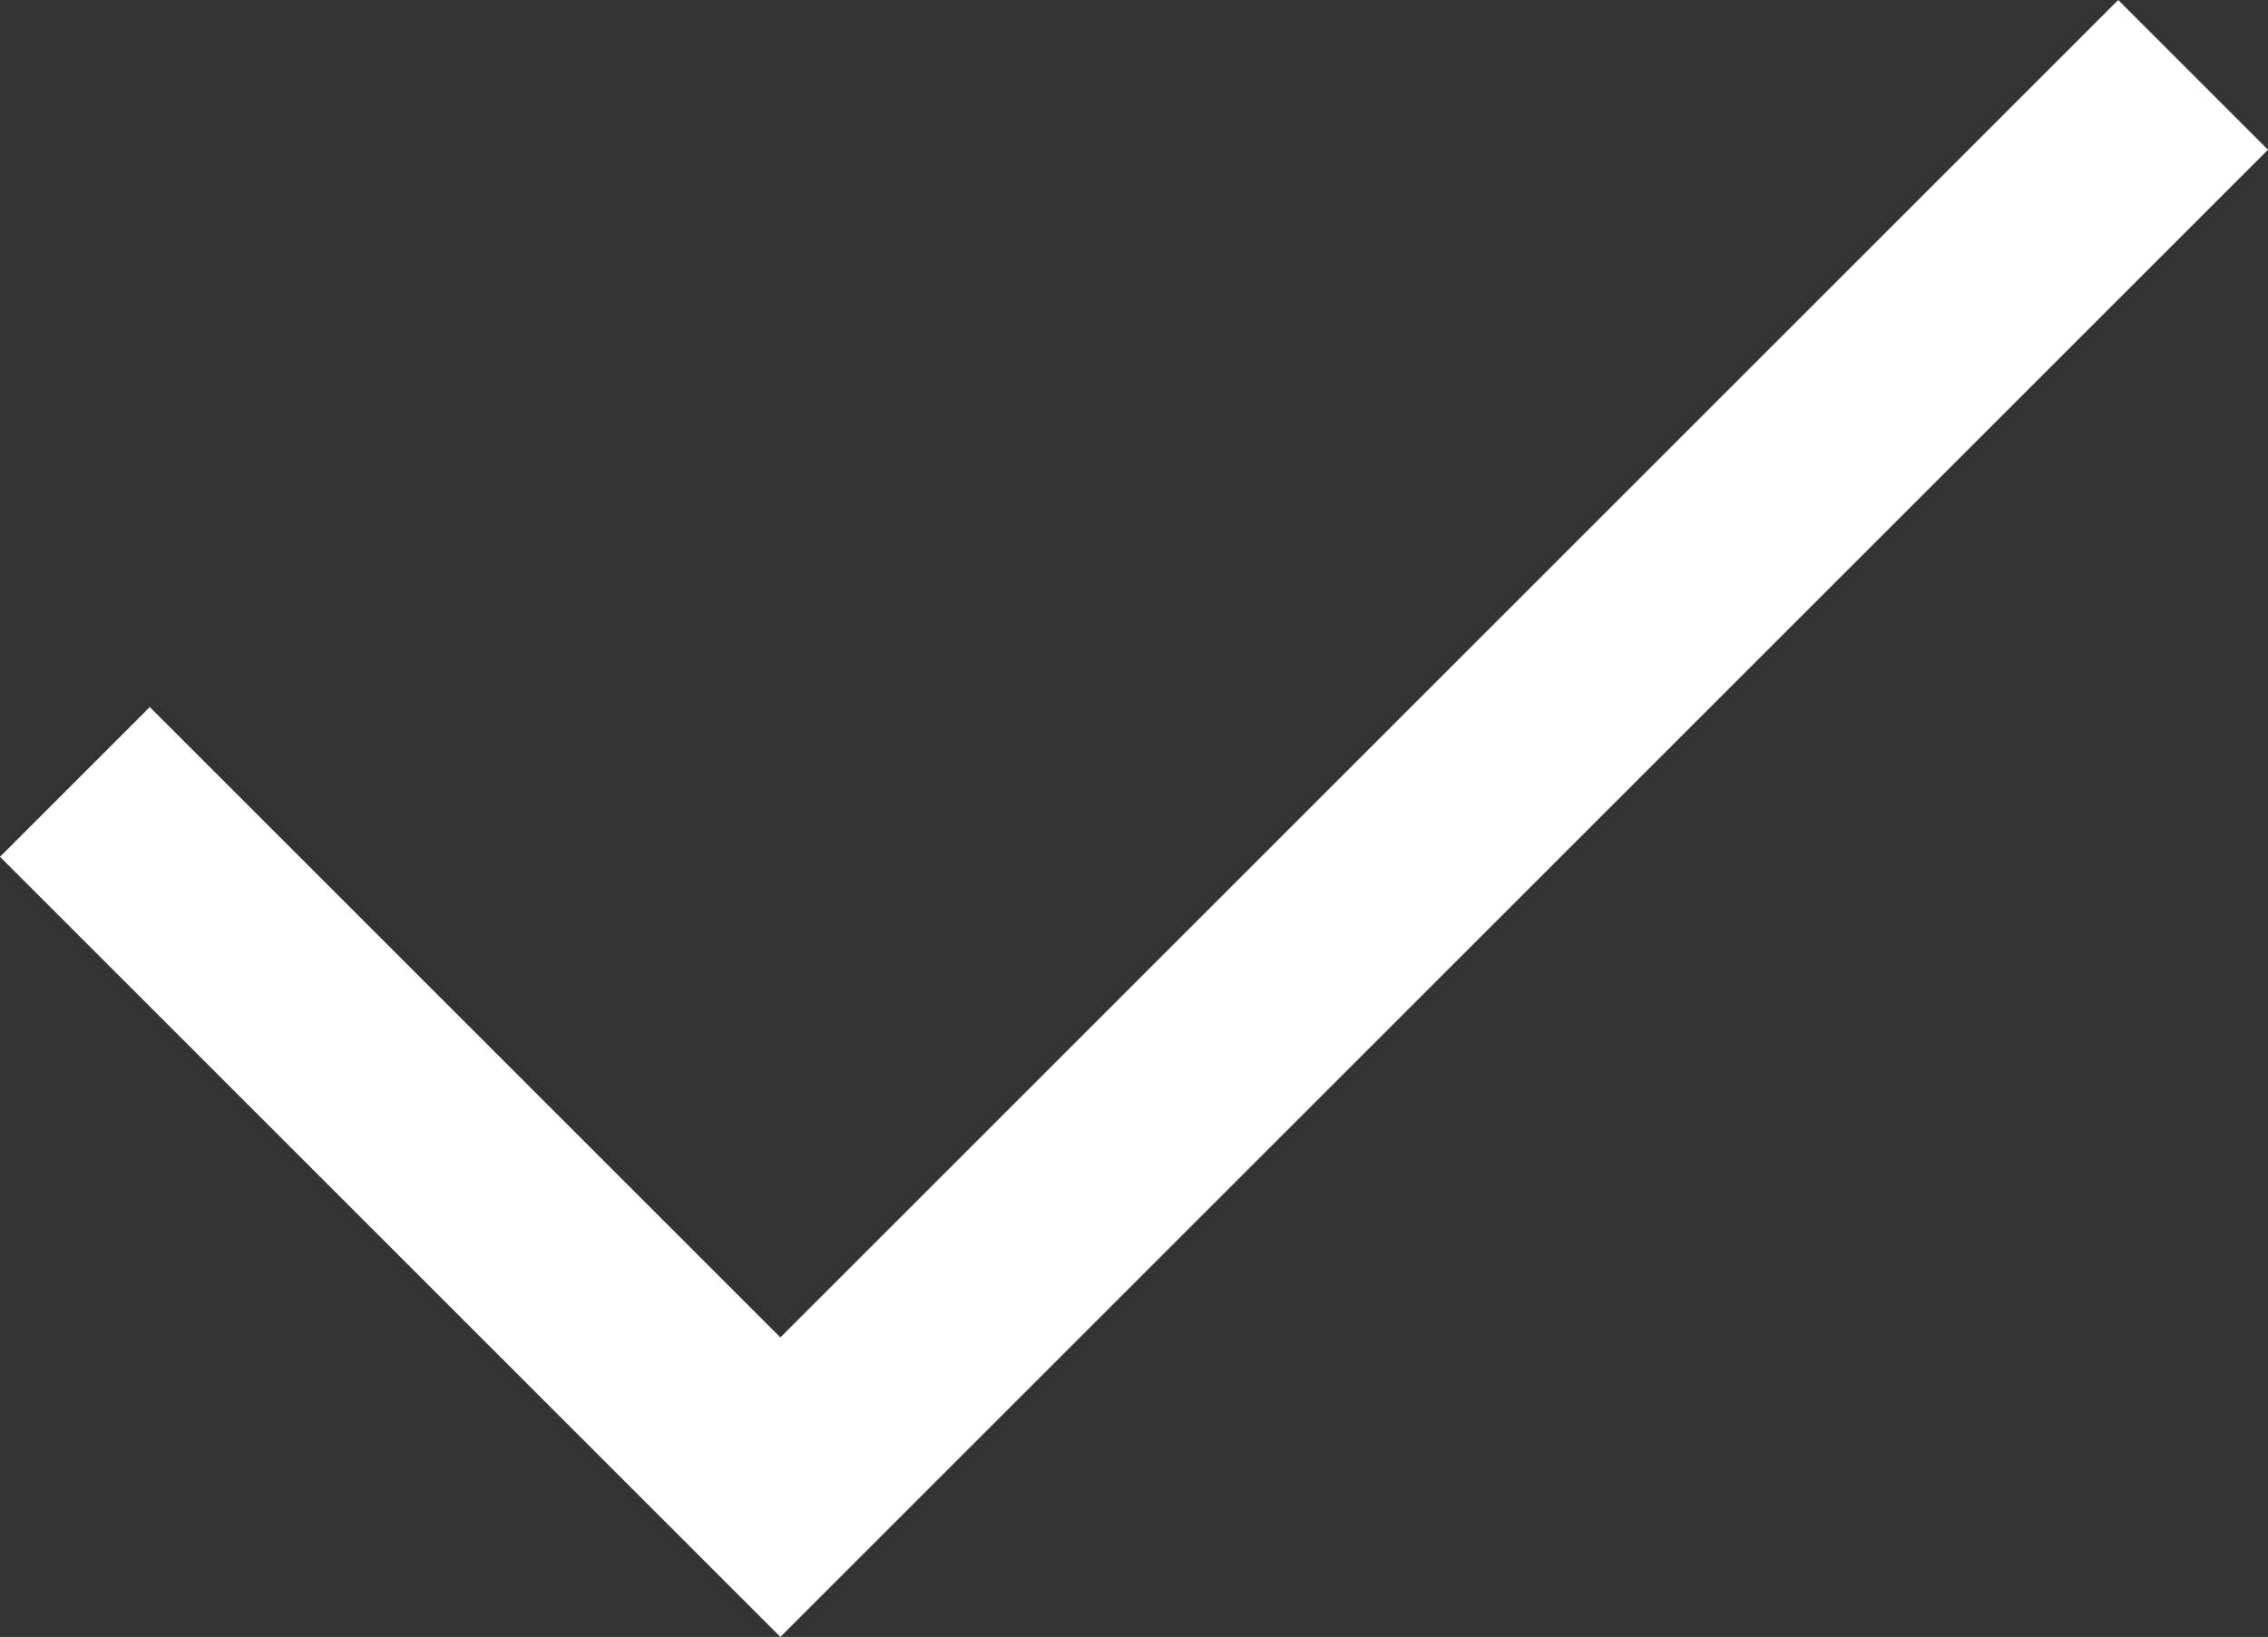 <svg xmlns="http://www.w3.org/2000/svg" data-name="Ebene 2" viewBox="0 0 32.55 23.5"><rect x="0" y="0" width="32.55" height="23.5" fill="#333333" stroke="none"/><path fill="#fff" d="M11.2 23.5 0 12.3l2.15-2.15 9.05 9.05L30.4 0l2.15 2.15L11.2 23.5z" data-name="Ebene 1"/></svg>